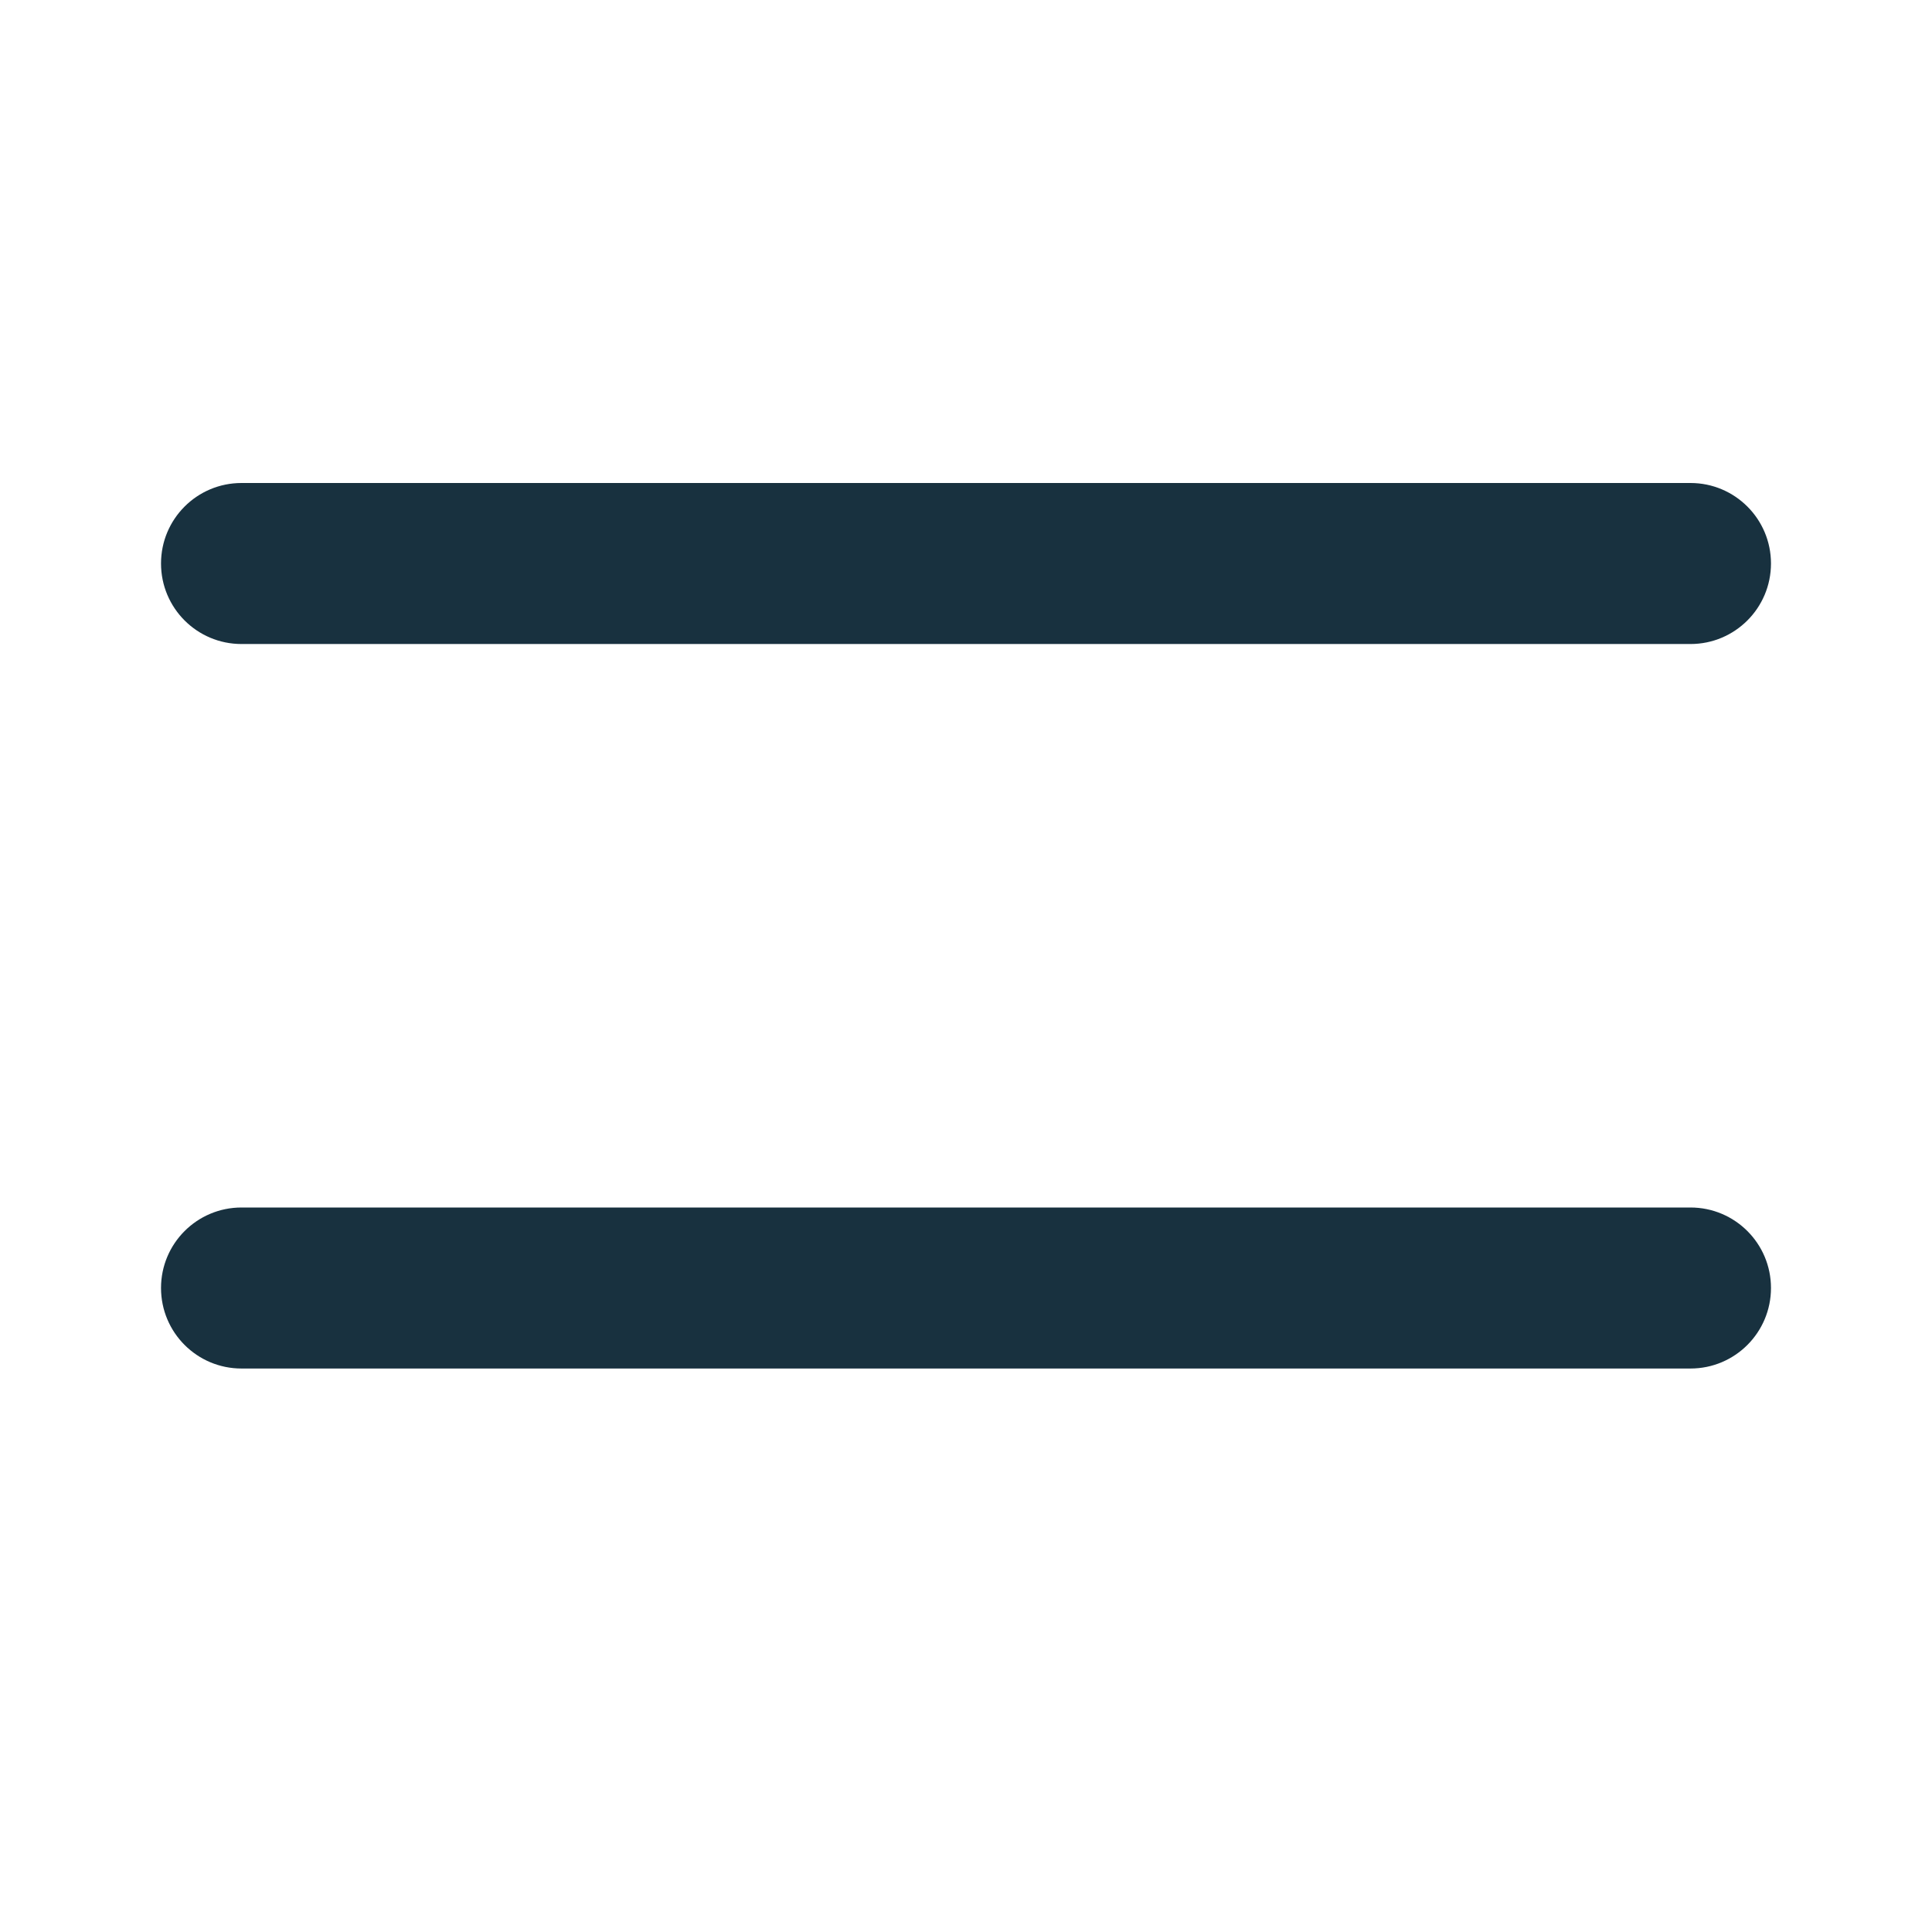 <?xml version="1.0" encoding="UTF-8"?> <svg xmlns="http://www.w3.org/2000/svg" width="32" height="32" viewBox="0 0 32 32" fill="none"> <path fill-rule="evenodd" clip-rule="evenodd" d="M4 8C3.263 8 2.667 8.597 2.667 9.333C2.667 10.07 3.263 10.667 4 10.667H28C28.736 10.667 29.333 10.07 29.333 9.333C29.333 8.597 28.736 8 28 8H4ZM4 20C3.263 20 2.667 20.597 2.667 21.333C2.667 22.07 3.263 22.667 4 22.667H28C28.736 22.667 29.333 22.07 29.333 21.333C29.333 20.597 28.736 20 28 20H4Z" fill="#18313F"></path> </svg> 